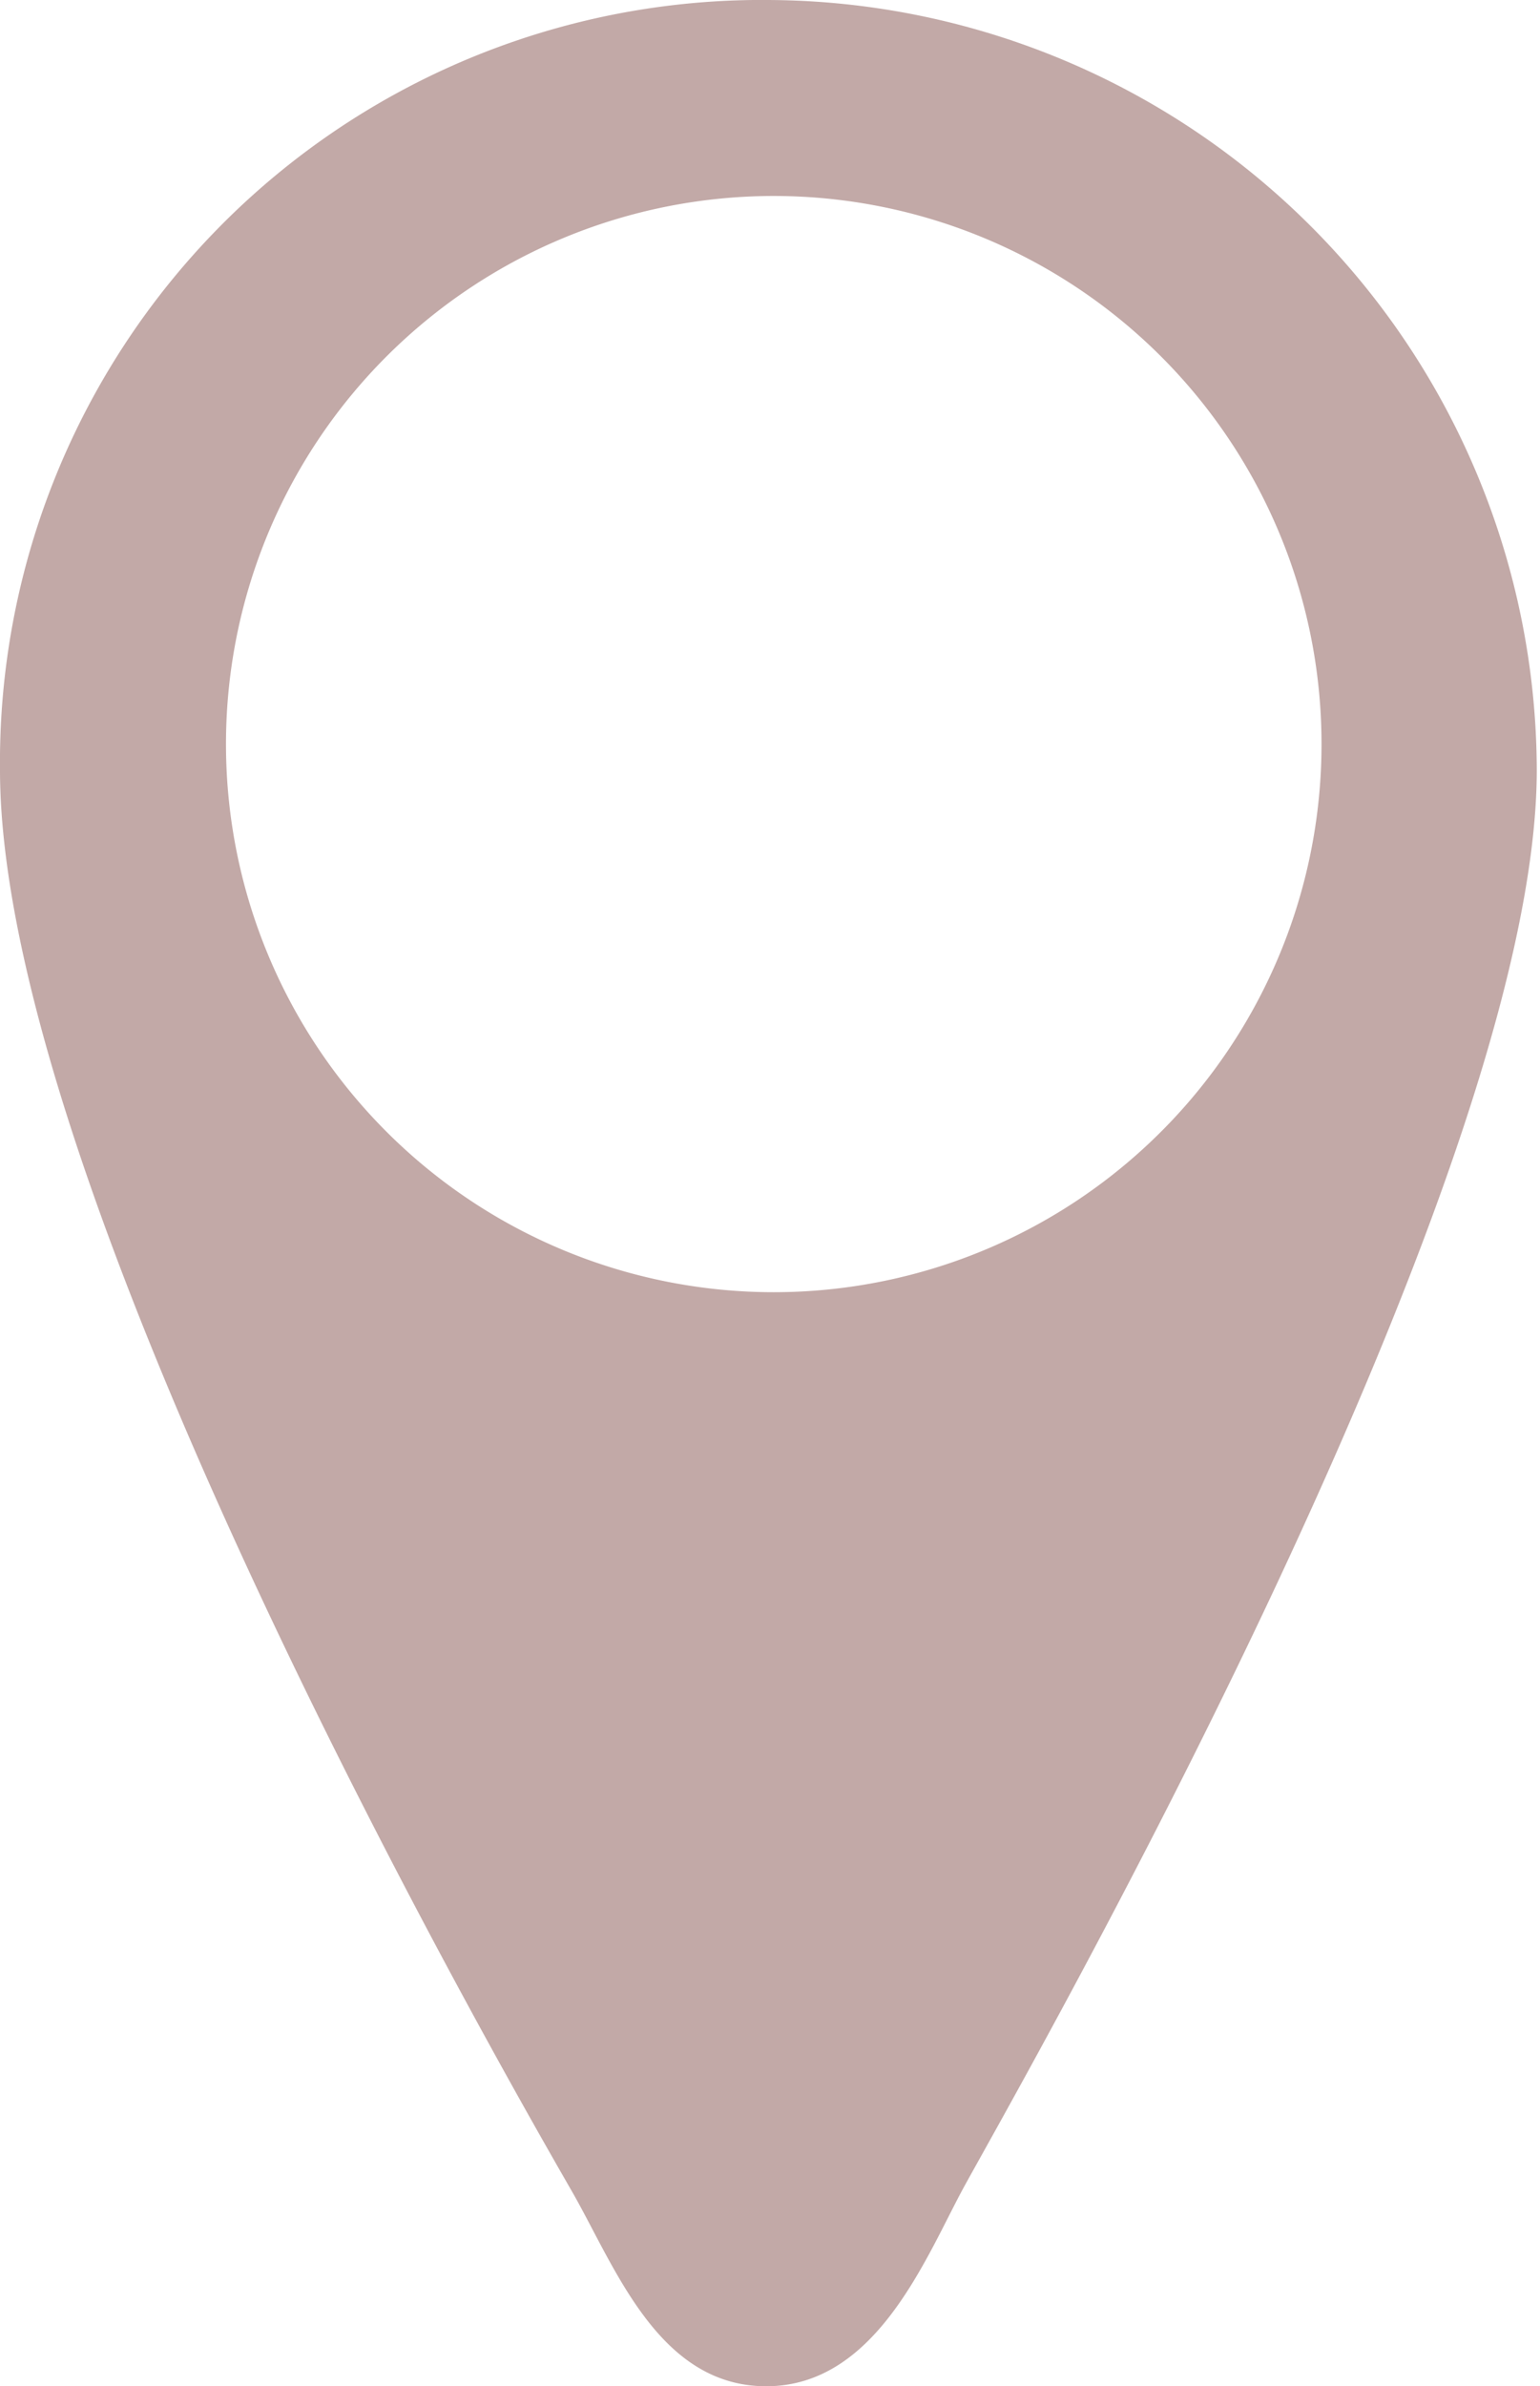 <svg id="layer" xmlns="http://www.w3.org/2000/svg" viewBox="0 0 14.31 22.16"><defs><style>.cls-1{fill:#c2a9a7;}</style></defs><path id="layer2" class="cls-1" d="M0,7.15A7.08,7.08,0,0,1,7,0h.12a7.17,7.17,0,0,1,7.16,7.15c0,3.93-5,12.55-5.35,13.21s-.81,1.8-1.81,1.8-1.4-1.1-1.8-1.8S0,11.2,0,7.15ZM7.19,12A5.09,5.09,0,1,0,2.1,6.94,5.09,5.09,0,0,0,7.19,12Z" transform="translate(0 0)"/></svg>